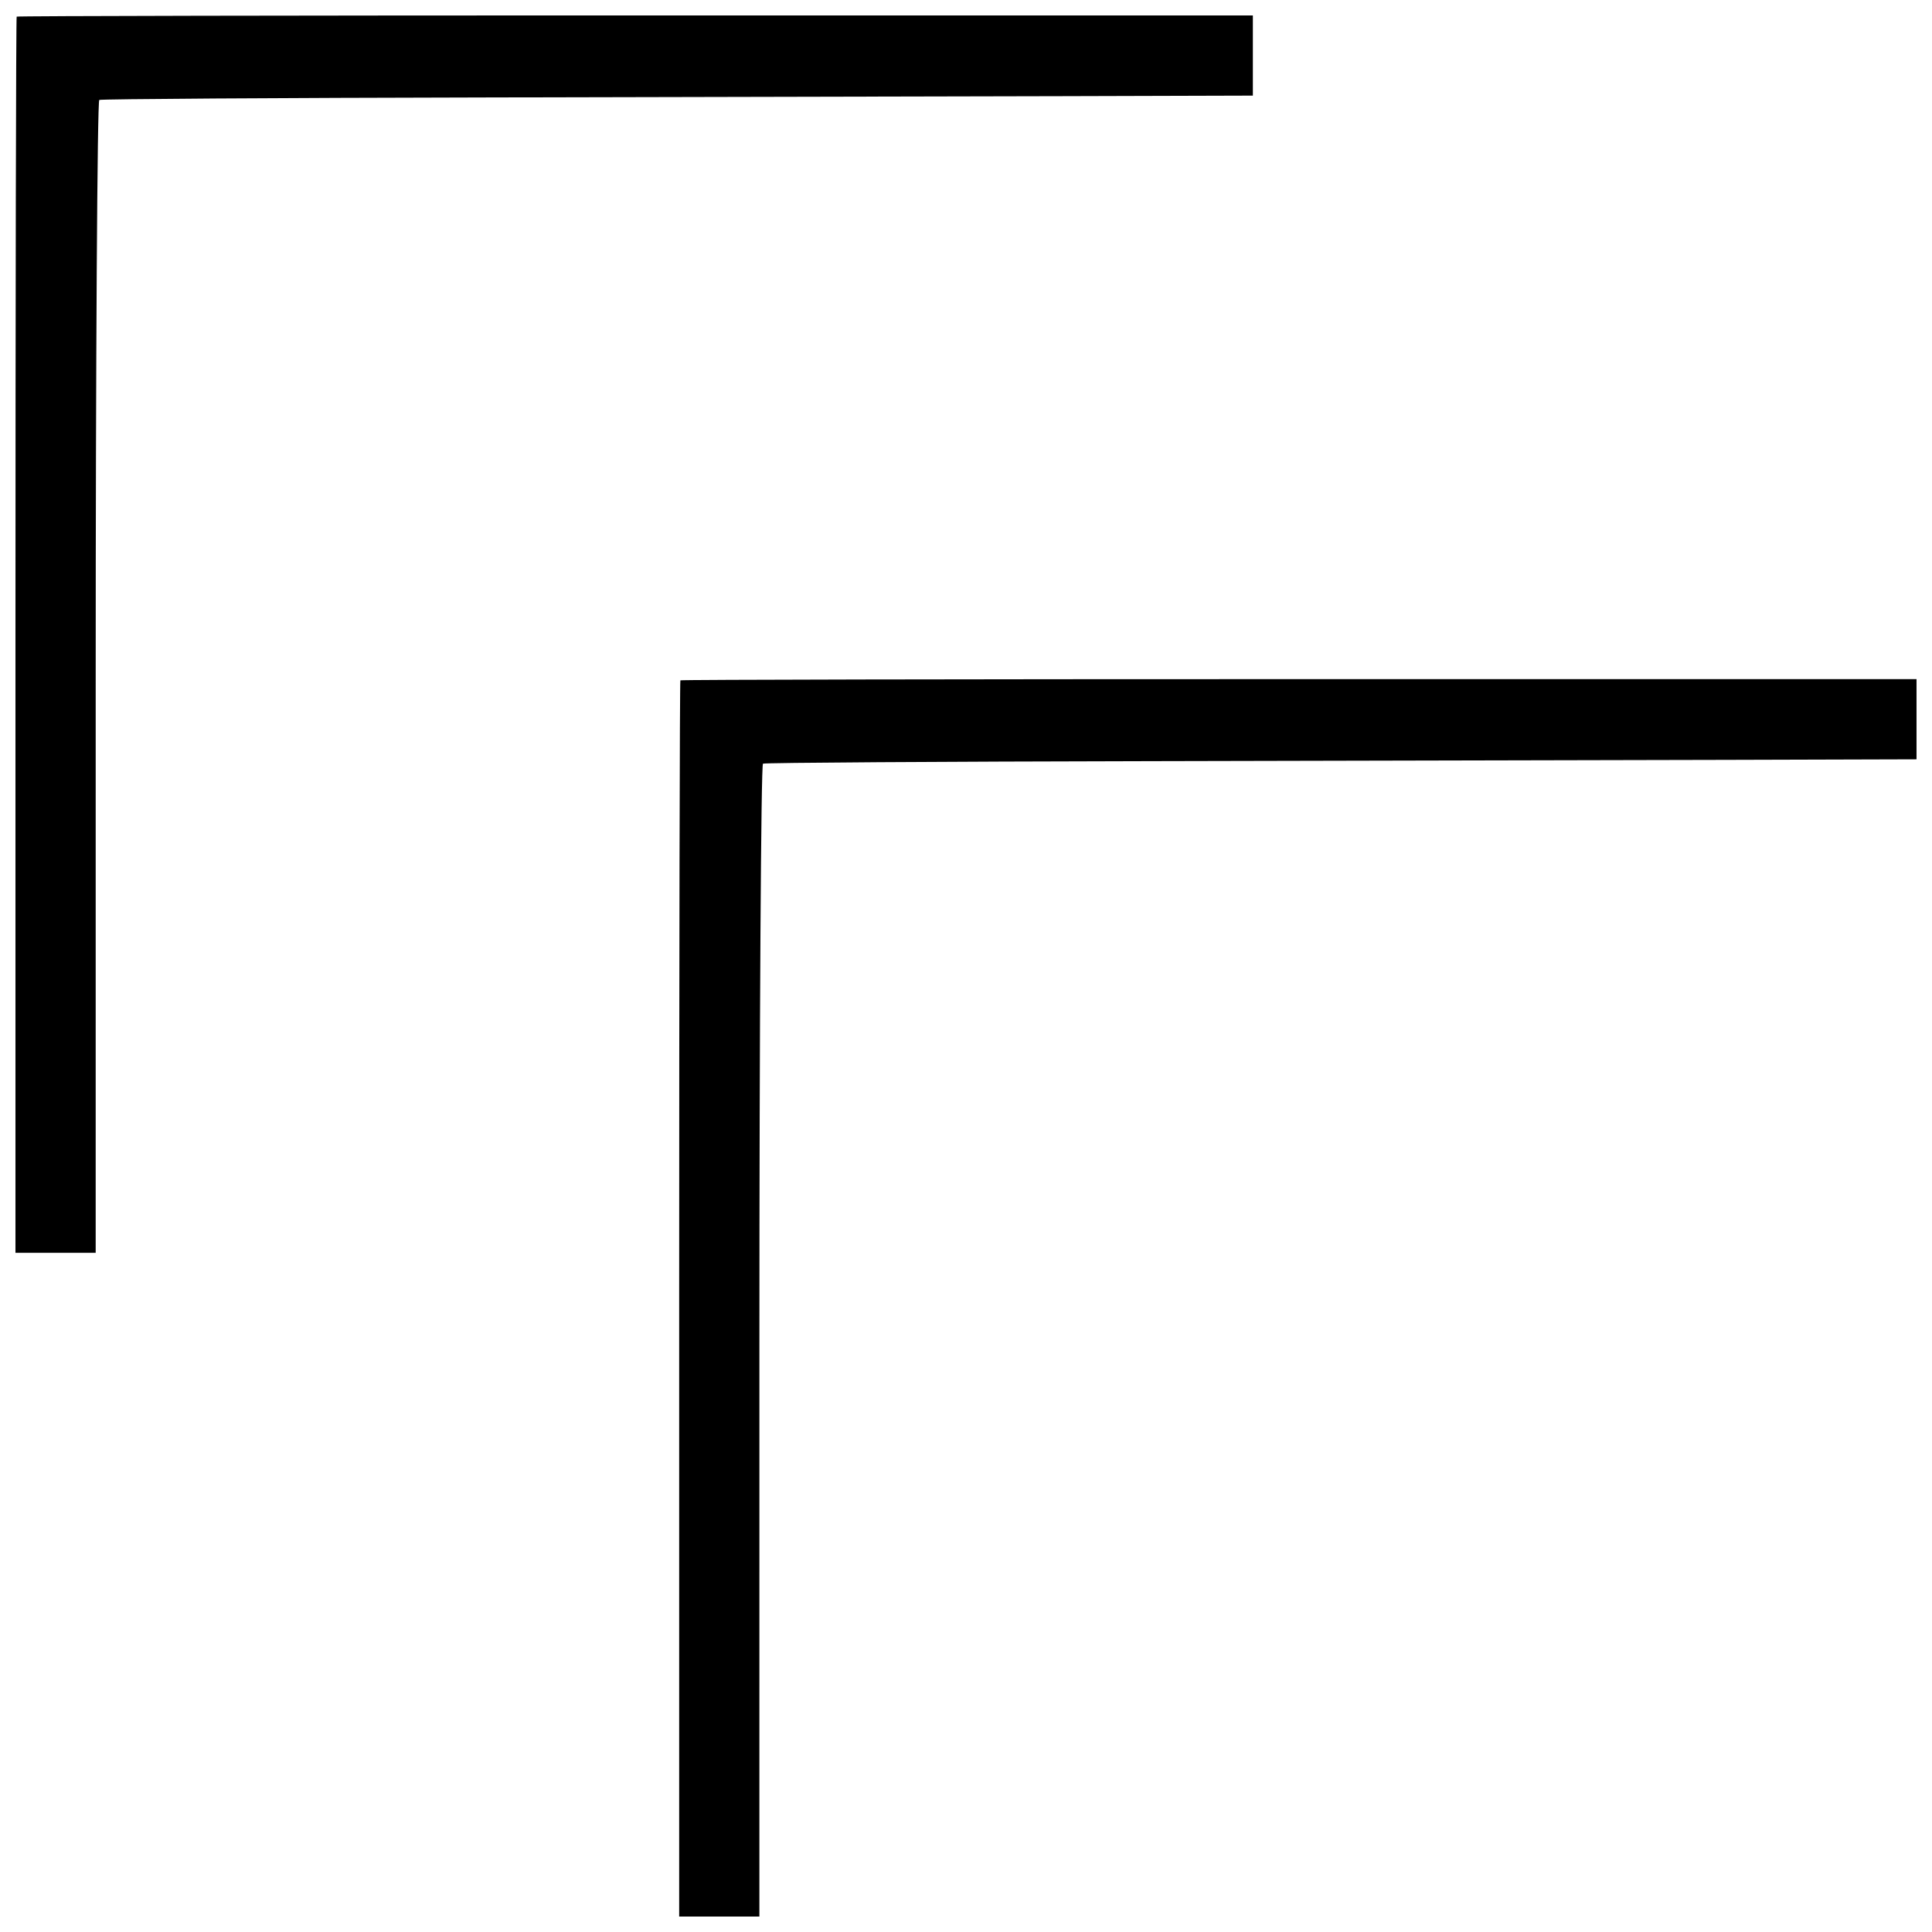 <?xml version="1.0" encoding="UTF-8"?>
<!-- Uploaded to: ICON Repo, www.svgrepo.com, Generator: ICON Repo Mixer Tools -->
<svg width="800px" height="800px" version="1.1" viewBox="144 144 512 512" xmlns="http://www.w3.org/2000/svg">
 <defs>
  <clipPath id="a">
   <path d="m148.09 148.09h503.81v503.81h-503.81z"/>
  </clipPath>
 </defs>
 <g clip-path="url(#a)">
  <path d="m312.38 148.09h163.64v21.25l-50.43 0.145c-27.734 0.078-96.309 0.234-152.38 0.34-56.074 0.109-102.38 0.406-102.9 0.664-0.523 0.258-0.949 69.102-0.949 152.99l-0.004 152.53h-21.258v-163.64c0-90 0.145-163.79 0.32-163.96 0.18-0.18 73.961-0.324 163.96-0.32zm175.89 175.89h163.64v21.25l-50.43 0.145c-27.734 0.078-96.309 0.234-152.38 0.34-56.074 0.109-102.38 0.406-102.9 0.664-0.523 0.258-0.949 69.102-0.949 152.99l-0.004 152.53h-21.258v-163.64c0-90 0.145-163.79 0.32-163.96 0.18-0.18 73.961-0.324 163.96-0.32z"/>
 </g>
</svg>